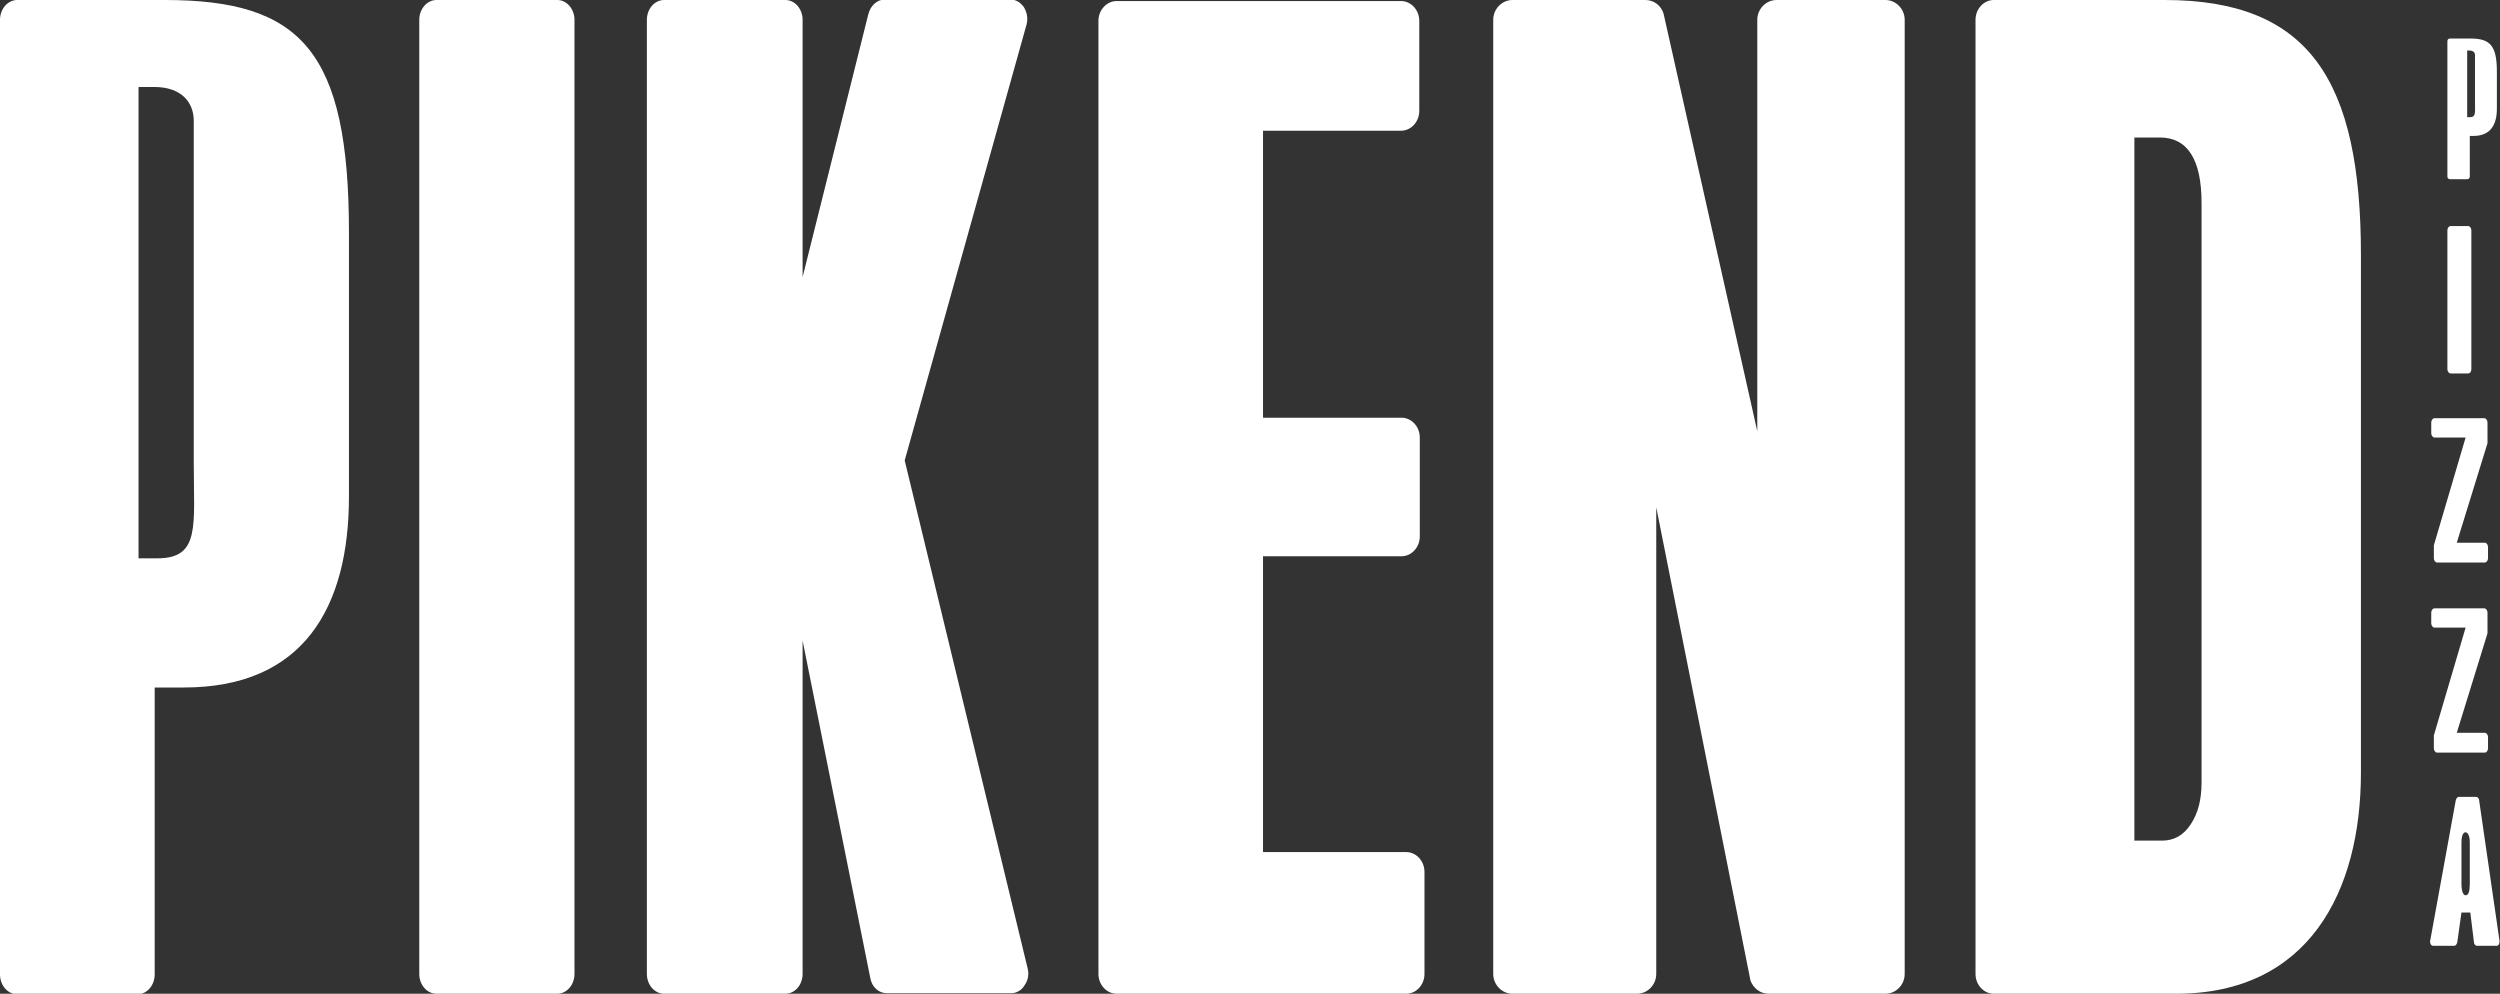 <svg xmlns="http://www.w3.org/2000/svg" xmlns:xlink="http://www.w3.org/1999/xlink" id="Capa_1" x="0px" y="0px" viewBox="0 0 480 190.8" style="enable-background:new 0 0 480 190.8;" xml:space="preserve"><rect x="0" y="0" width="480" height="190.8" fill="#333333" stroke="none"/><style type="text/css">	.st0{fill-rule:evenodd;clip-rule:evenodd;fill:#FFFFFF;}</style><path class="st0" d="M409.8,26.4v135h5.3c2.3,0,4.1-1,5.5-3.1c1.4-2.1,2.1-4.7,2.1-8.1V39c0-8.4-2.7-12.6-8-12.6H409.8z M382.8,0 h32.8c27.8,0,37.7,15.4,37.7,49v99.3c0,23-10.1,42.5-35.5,42.5h-35c-1.9,0-3.5-1.7-3.5-3.8V3.8C379.3,1.7,380.9,0,382.8,0z"></path><path class="st0" d="M337.4,82.8v-79c0-2.1,1.7-3.8,3.7-3.8H362c2,0,3.7,1.7,3.7,3.8V187c0,2.1-1.7,3.8-3.7,3.8h-22.4 c-1.6,0-2.9-1-3.5-2.5L318,97.4V187c0,2.1-1.7,3.8-3.7,3.8h-23.9c-2,0-3.7-1.7-3.7-3.8V3.8c0-2.1,1.7-3.8,3.7-3.8h25.5 c1.6,0,3,1,3.5,2.6L337.4,82.8z"></path><path class="st0" d="M242.5,25.1v55.1h26.6c1.9,0,3.5,1.7,3.5,3.8v19c0,2.1-1.6,3.8-3.5,3.8h-26.6v56.8h27.5c1.9,0,3.5,1.7,3.5,3.8 V187c0,2.1-1.6,3.8-3.5,3.8h-55.6c-1.9,0-3.5-1.7-3.5-3.8V4c0-2.1,1.6-3.8,3.5-3.8h54.6c1.9,0,3.5,1.7,3.5,3.8v17.3 c0,2.1-1.6,3.8-3.5,3.8H242.5z"></path><path class="st0" d="M154.1,53.2l12.6-50.4c0.4-1.7,1.7-2.9,3.2-2.9h24c1.1,0,2,0.5,2.7,1.5c0.6,1,0.8,2.2,0.5,3.3l-23.4,83.7 l23.6,97.5c0.3,1.2,0.1,2.3-0.6,3.3c-0.6,1-1.6,1.5-2.6,1.5h-23.8c-1.6,0-2.9-1.2-3.2-2.9l-13-64.8V187c0,2.1-1.5,3.8-3.3,3.8h-23.3 c-1.8,0-3.3-1.7-3.3-3.8V3.8c0-2.1,1.5-3.8,3.3-3.8h23.3c1.8,0,3.3,1.7,3.3,3.8V53.2z"></path><path class="st0" d="M83.8,0H107c1.8,0,3.3,1.7,3.3,3.8V187c0,2.1-1.5,3.8-3.3,3.8H83.8c-1.8,0-3.3-1.7-3.3-3.8V3.8 C80.5,1.7,82,0,83.8,0"></path><path class="st0" d="M26.6,16.7v90.5h3.6c8.3,0,7-6.2,7-18.5V23.2c0-3.6-2.4-6.5-7.6-6.5H26.6z M29.7,132.1v55 c0,2.1-1.5,3.8-3.3,3.8H3.3c-1.8,0-3.3-1.7-3.3-3.8V3.8C0,1.7,1.5,0,3.3,0h28.3c26.2,0,35.4,9.7,35.4,44.7v50.6 c0,21.3-8.7,36.7-31.7,36.7H29.7z"></path><path class="st0" d="M470.5,43.4h3.4c0.3,0,0.6,0.4,0.6,0.8v26.7c0,0.5-0.3,0.8-0.6,0.8h-3.4c-0.3,0-0.6-0.4-0.6-0.8V44.2 C469.9,43.8,470.2,43.4,470.5,43.4"></path><path class="st0" d="M474.2,161.8v7.9c0,1.3-0.2,2.2-0.8,2.2c-0.5,0-0.8-0.9-0.8-2.2v-7.9v0c0-0.7,0.1-2,0.8-2 C474.1,159.9,474.2,161.1,474.2,161.8 M474.3,175.2h-1.7l-0.8,5.7c-0.1,0.4-0.3,0.7-0.6,0.7h-4c-0.2,0-0.4-0.1-0.5-0.3 c-0.1-0.2-0.2-0.5-0.1-0.7l4.9-26.9c0.1-0.4,0.3-0.7,0.6-0.7h3.3c0.3,0,0.6,0.3,0.6,0.7l3.9,26.9c0,0.3,0,0.5-0.1,0.7 c-0.1,0.2-0.3,0.3-0.5,0.3h-3.7c-0.3,0-0.6-0.3-0.6-0.7L474.3,175.2z"></path><path class="st0" d="M473.7,9.7v12.8h0.5c1.2,0,1-0.9,1-2.6v-9.3c0-0.5-0.3-0.9-1.1-0.9H473.7z M474.2,26.1v7.8 c0,0.3-0.2,0.5-0.5,0.5h-3.3c-0.3,0-0.5-0.2-0.5-0.5v-26c0-0.3,0.2-0.5,0.5-0.5h4c3.7,0,5,1.4,5,6.3v7.2c0,3-1.2,5.2-4.5,5.2H474.2z "></path><path class="st0" d="M471.7,104.2h5.4c0.3,0,0.6,0.4,0.6,0.8v2.2c0,0.4-0.3,0.8-0.6,0.8h-9.2c-0.3,0-0.6-0.4-0.6-0.8V105 c0-0.1,0-0.2,0-0.3l6.1-20.7h-6c-0.3,0-0.6-0.4-0.6-0.8v-2.1c0-0.4,0.3-0.8,0.6-0.8h9.6c0.3,0,0.6,0.4,0.6,0.8v3.7 c0,0.1,0,0.2,0,0.3L471.7,104.2z"></path><path class="st0" d="M471.7,140.7h5.4c0.3,0,0.6,0.4,0.6,0.8v2.2c0,0.4-0.3,0.8-0.6,0.8h-9.2c-0.3,0-0.6-0.4-0.6-0.8v-2.2 c0-0.1,0-0.2,0-0.3l6.1-20.7h-6c-0.3,0-0.6-0.4-0.6-0.8v-2.1c0-0.4,0.3-0.8,0.6-0.8h9.6c0.3,0,0.6,0.4,0.6,0.8v3.7 c0,0.1,0,0.2,0,0.3L471.7,140.7z"></path></svg>